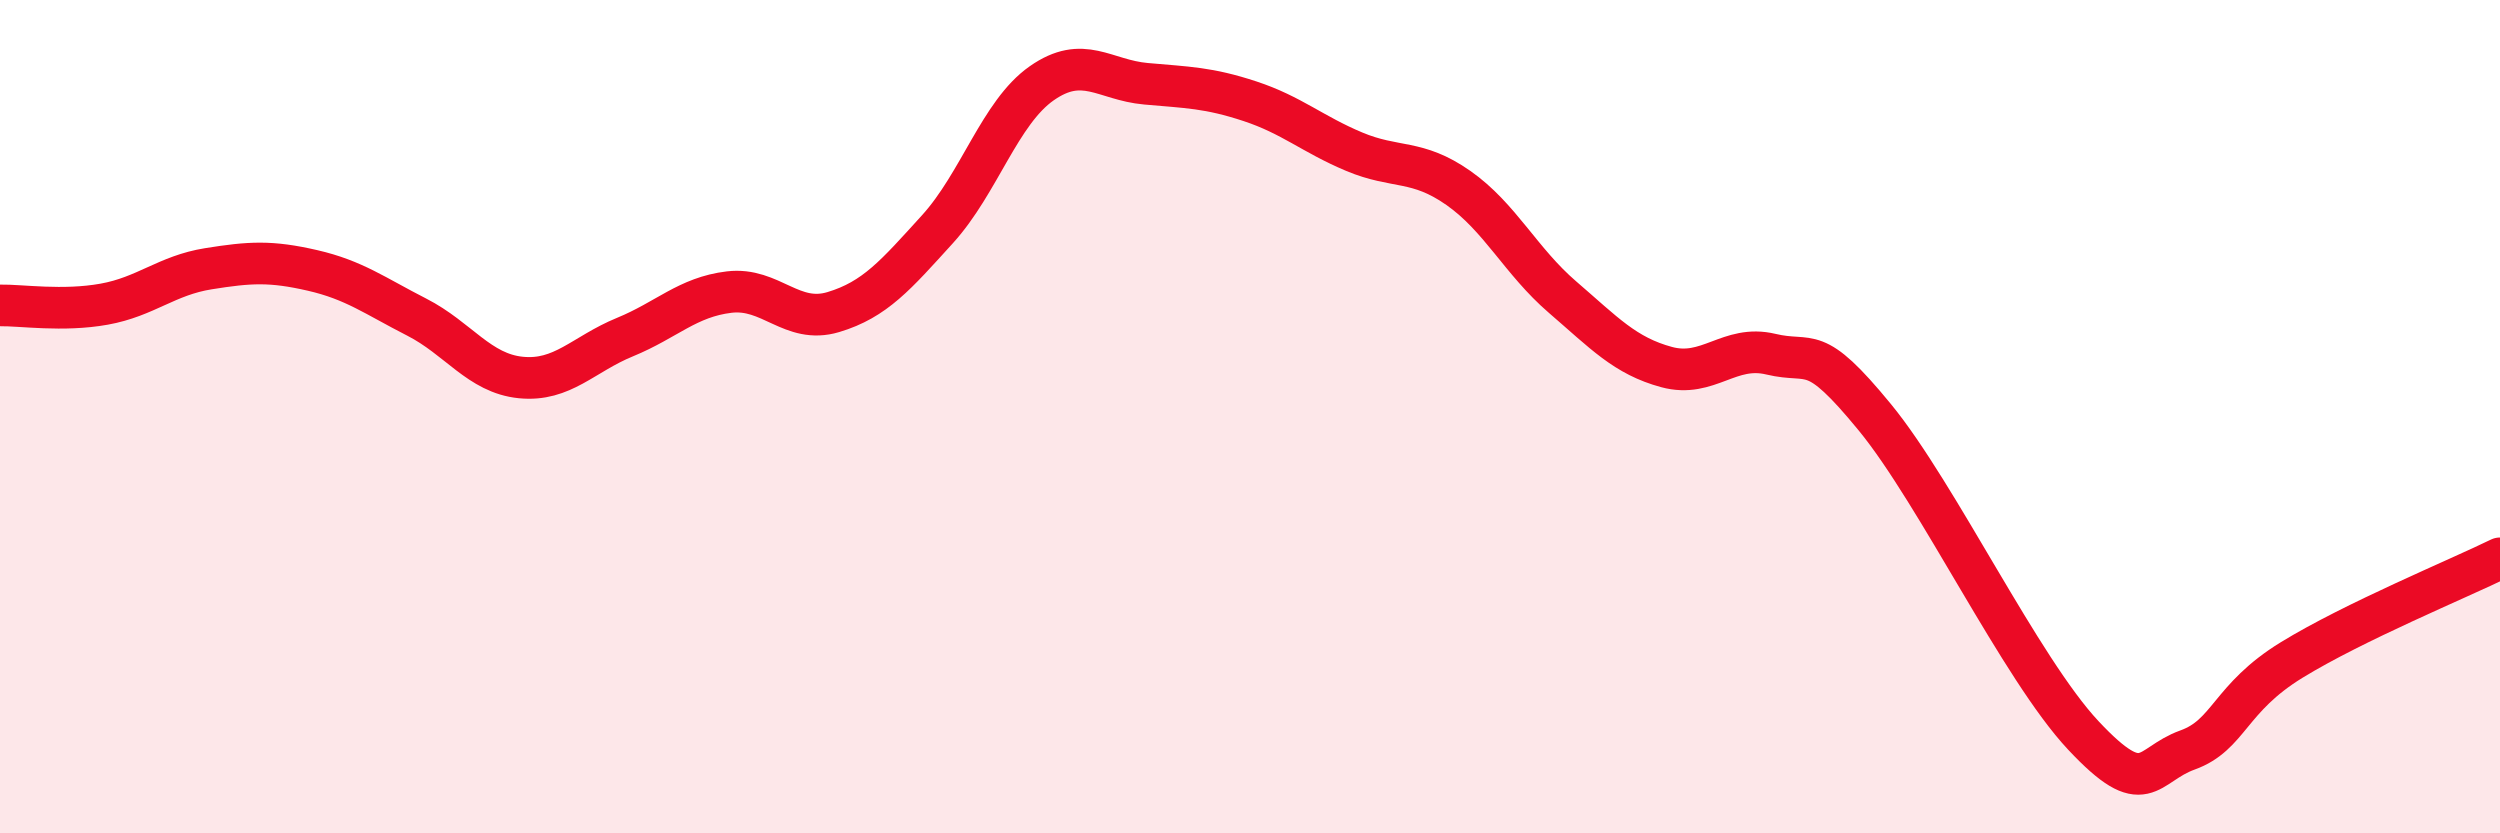 
    <svg width="60" height="20" viewBox="0 0 60 20" xmlns="http://www.w3.org/2000/svg">
      <path
        d="M 0,7.33 C 0.5,7.32 1.5,7.48 2.5,7.3 C 3.5,7.12 4,6.61 5,6.45 C 6,6.29 6.5,6.26 7.5,6.49 C 8.5,6.72 9,7.1 10,7.61 C 11,8.12 11.5,8.96 12.5,9.06 C 13.5,9.16 14,8.5 15,8.09 C 16,7.68 16.5,7.13 17.5,7.01 C 18.5,6.89 19,7.79 20,7.49 C 21,7.19 21.5,6.6 22.5,5.5 C 23.5,4.4 24,2.7 25,2 C 26,1.3 26.5,1.92 27.5,2.01 C 28.5,2.1 29,2.1 30,2.43 C 31,2.76 31.5,3.22 32.5,3.64 C 33.5,4.06 34,3.81 35,4.51 C 36,5.21 36.5,6.27 37.5,7.13 C 38.5,7.99 39,8.54 40,8.81 C 41,9.08 41.5,8.26 42.5,8.5 C 43.5,8.74 43.5,8.19 45,10.02 C 46.5,11.85 48.5,16.05 50,17.65 C 51.5,19.25 51.5,18.36 52.5,18 C 53.5,17.64 53.5,16.76 55,15.84 C 56.5,14.92 59,13.89 60,13.4L60 20L0 20Z"
        fill="#EB0A25"
        opacity="0.1"
        stroke-linecap="round"
        stroke-linejoin="round"
      />
      <path
        d="M 0,7.33 C 0.5,7.32 1.5,7.48 2.5,7.3 C 3.5,7.12 4,6.61 5,6.45 C 6,6.29 6.5,6.26 7.5,6.49 C 8.5,6.72 9,7.1 10,7.61 C 11,8.12 11.5,8.96 12.5,9.06 C 13.5,9.16 14,8.5 15,8.09 C 16,7.68 16.5,7.13 17.5,7.01 C 18.5,6.89 19,7.79 20,7.49 C 21,7.19 21.5,6.6 22.5,5.5 C 23.5,4.4 24,2.7 25,2 C 26,1.3 26.5,1.92 27.5,2.01 C 28.5,2.1 29,2.1 30,2.43 C 31,2.76 31.5,3.22 32.5,3.64 C 33.5,4.06 34,3.81 35,4.51 C 36,5.21 36.5,6.27 37.5,7.13 C 38.5,7.99 39,8.54 40,8.81 C 41,9.08 41.5,8.26 42.5,8.5 C 43.5,8.74 43.5,8.19 45,10.02 C 46.5,11.85 48.5,16.05 50,17.65 C 51.5,19.25 51.5,18.36 52.5,18 C 53.5,17.64 53.5,16.76 55,15.84 C 56.5,14.92 59,13.89 60,13.4"
        stroke="#EB0A25"
        stroke-width="1"
        fill="none"
        stroke-linecap="round"
        stroke-linejoin="round"
      />
    </svg>
  